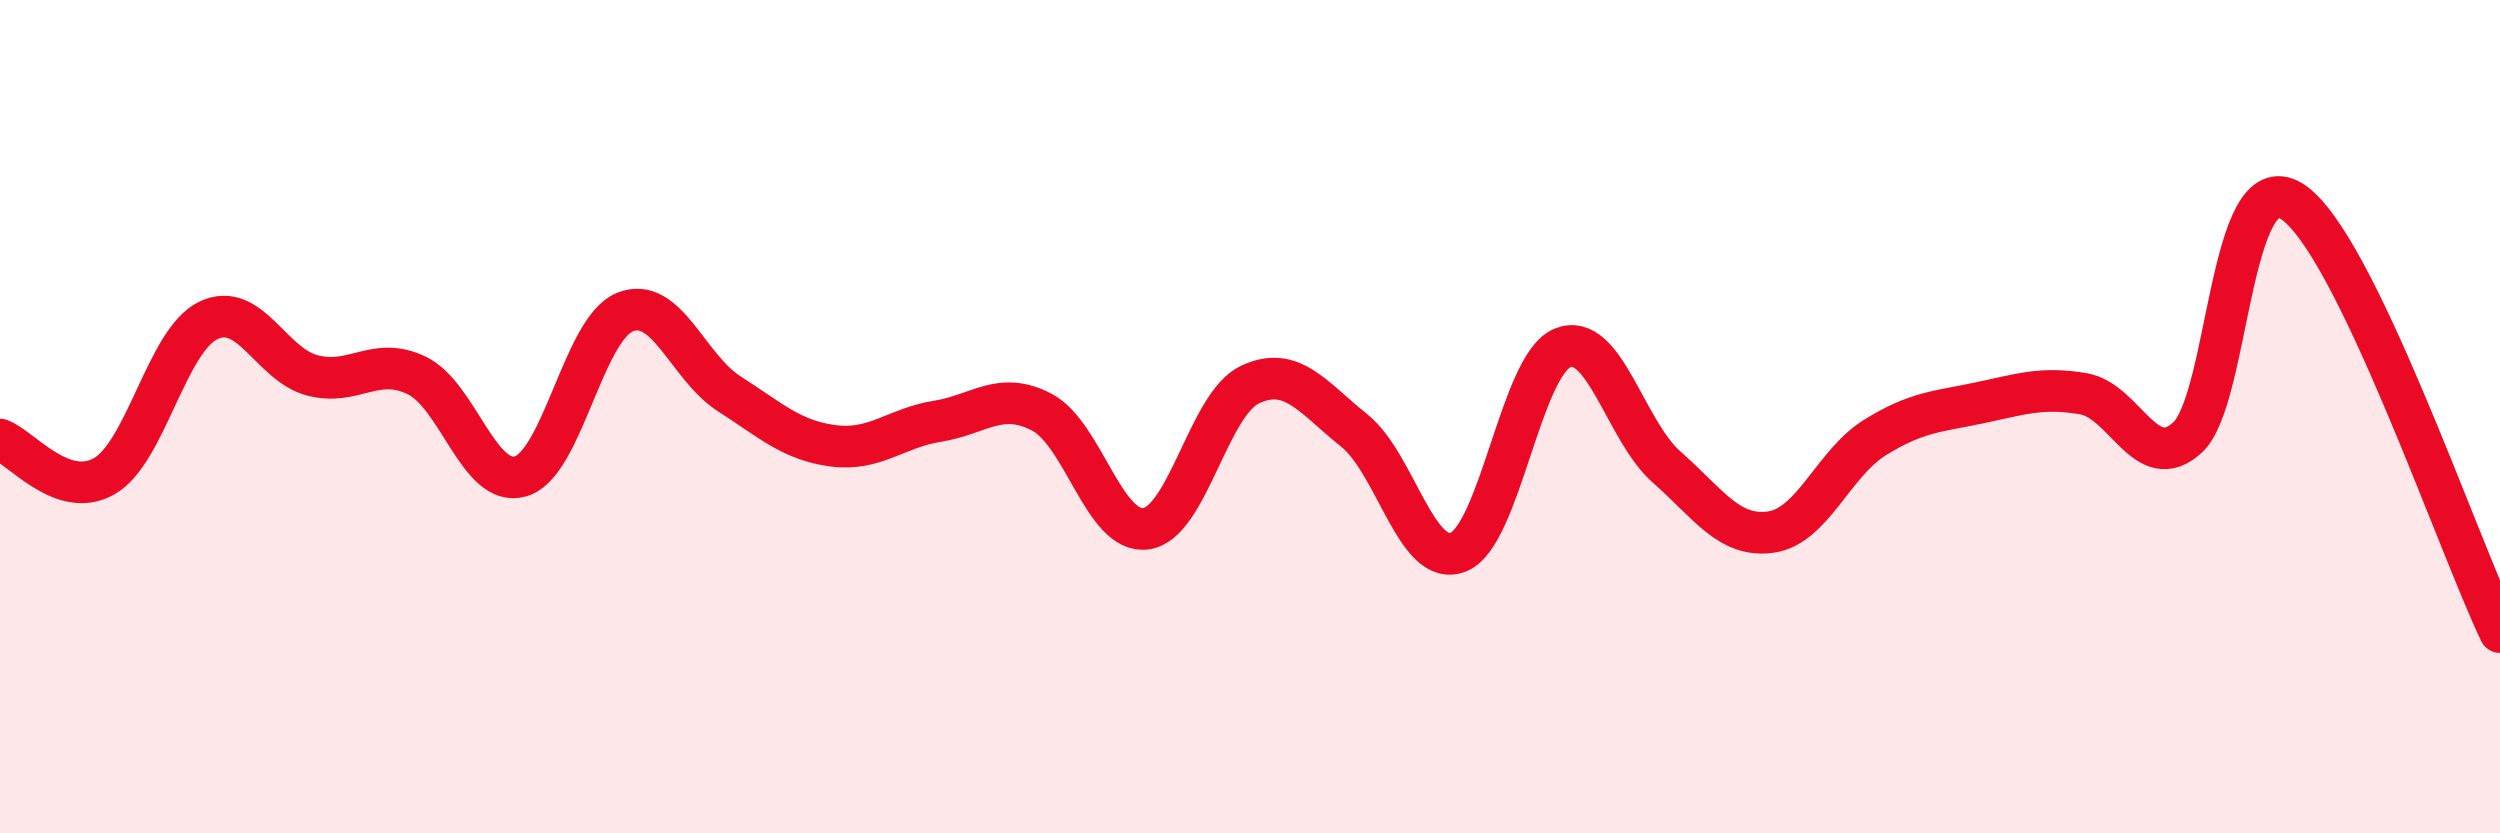 
    <svg width="60" height="20" viewBox="0 0 60 20" xmlns="http://www.w3.org/2000/svg">
      <path
        d="M 0,10.55 C 0.5,10.73 1.5,12 2.5,11.43 C 3.5,10.86 4,8.17 5,7.69 C 6,7.21 6.5,8.75 7.5,9.01 C 8.5,9.27 9,8.53 10,9.01 C 11,9.49 11.5,11.73 12.5,11.43 C 13.5,11.13 14,7.89 15,7.49 C 16,7.09 16.5,8.81 17.5,9.45 C 18.5,10.09 19,10.57 20,10.7 C 21,10.83 21.5,10.27 22.5,10.11 C 23.5,9.95 24,9.37 25,9.89 C 26,10.41 26.5,12.82 27.5,12.69 C 28.5,12.56 29,9.7 30,9.23 C 31,8.76 31.5,9.53 32.5,10.33 C 33.5,11.13 34,13.65 35,13.25 C 36,12.85 36.5,8.76 37.5,8.35 C 38.5,7.94 39,10.33 40,11.21 C 41,12.09 41.5,12.91 42.5,12.77 C 43.5,12.63 44,11.12 45,10.5 C 46,9.88 46.5,9.88 47.5,9.67 C 48.5,9.46 49,9.28 50,9.45 C 51,9.62 51.5,11.42 52.5,10.5 C 53.5,9.58 53.5,3.9 55,4.83 C 56.5,5.76 59,13.1 60,15.17L60 20L0 20Z"
        fill="#EB0A25"
        opacity="0.1"
        stroke-linecap="round"
        stroke-linejoin="round"
      />
      <path
        d="M 0,10.55 C 0.5,10.73 1.5,12 2.5,11.43 C 3.5,10.86 4,8.17 5,7.69 C 6,7.21 6.5,8.75 7.5,9.01 C 8.5,9.27 9,8.53 10,9.01 C 11,9.49 11.5,11.73 12.5,11.43 C 13.5,11.13 14,7.89 15,7.49 C 16,7.09 16.5,8.81 17.5,9.45 C 18.5,10.09 19,10.57 20,10.7 C 21,10.83 21.5,10.27 22.5,10.11 C 23.5,9.95 24,9.37 25,9.89 C 26,10.41 26.5,12.82 27.5,12.69 C 28.5,12.56 29,9.7 30,9.23 C 31,8.76 31.5,9.53 32.5,10.33 C 33.5,11.13 34,13.65 35,13.25 C 36,12.85 36.5,8.76 37.5,8.35 C 38.5,7.94 39,10.33 40,11.21 C 41,12.09 41.5,12.91 42.5,12.77 C 43.5,12.63 44,11.12 45,10.5 C 46,9.88 46.5,9.88 47.5,9.67 C 48.5,9.46 49,9.28 50,9.45 C 51,9.62 51.5,11.42 52.5,10.5 C 53.5,9.58 53.5,3.9 55,4.83 C 56.5,5.76 59,13.1 60,15.17"
        stroke="#EB0A25"
        stroke-width="1"
        fill="none"
        stroke-linecap="round"
        stroke-linejoin="round"
      />
    </svg>
  